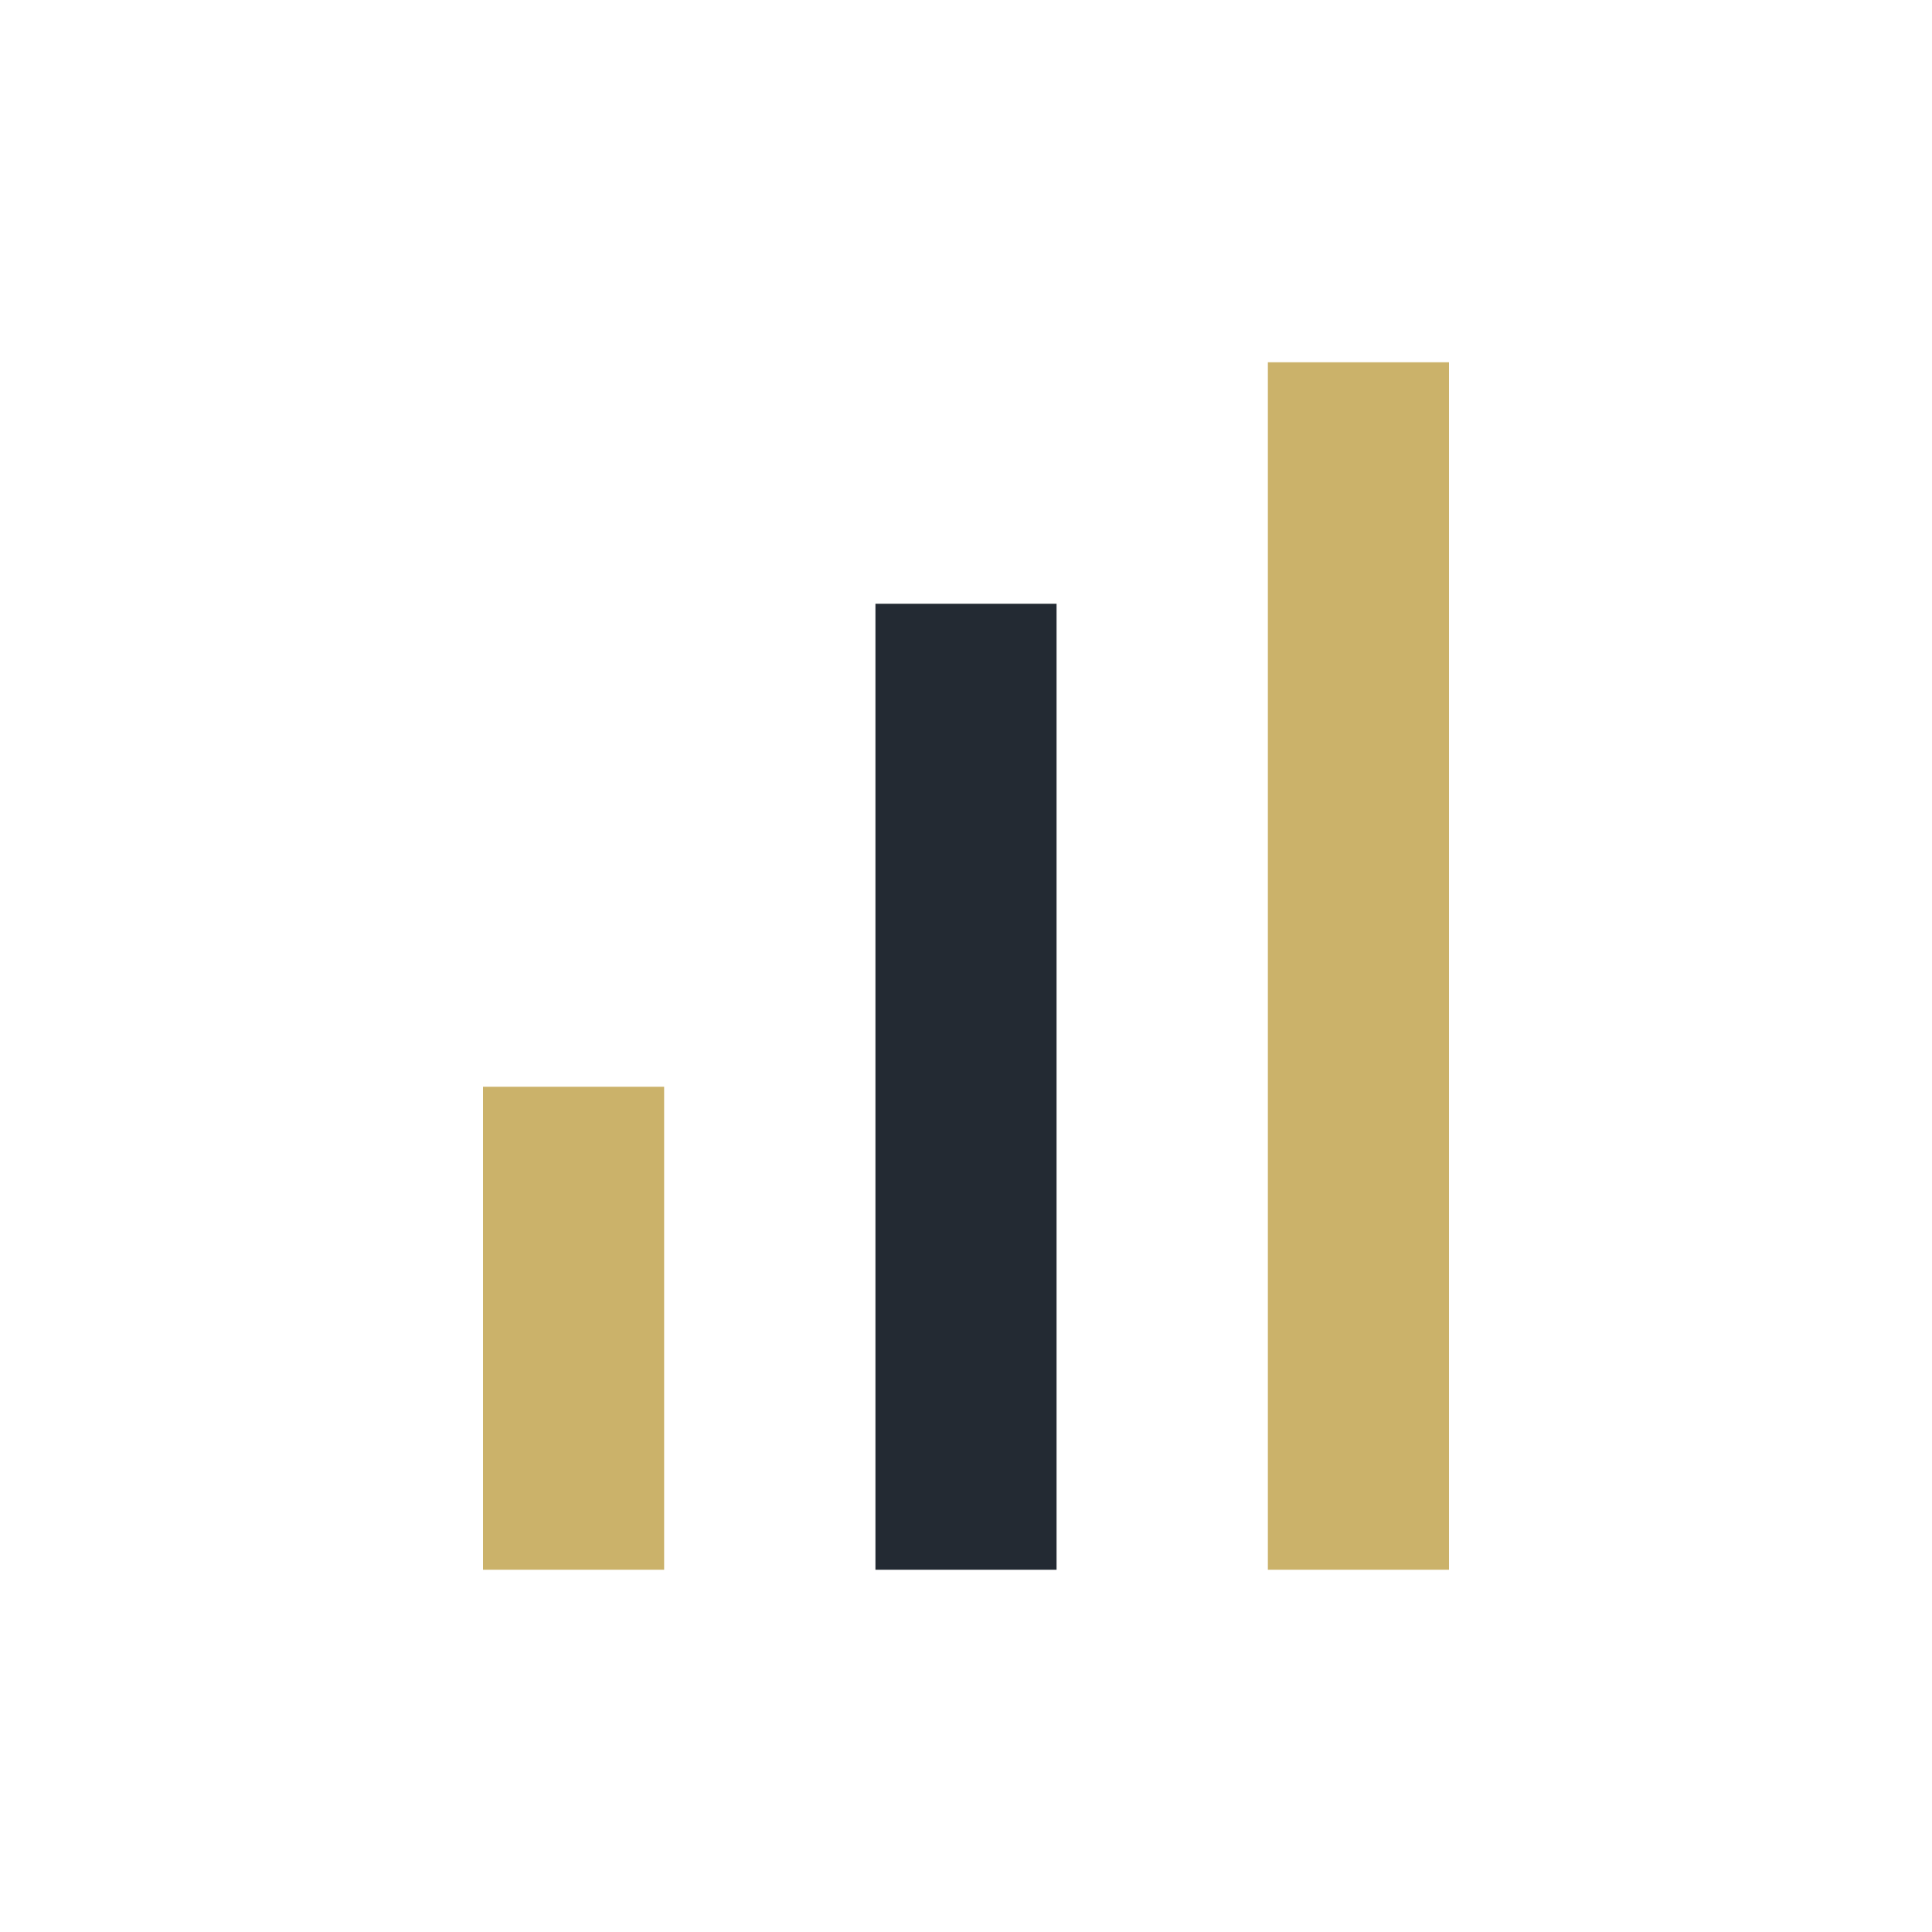 <?xml version="1.0" encoding="UTF-8"?>
<svg xmlns="http://www.w3.org/2000/svg" width="32" height="32" viewBox="0 0 32 32"><rect x="8" y="18" width="3" height="8" fill="#CBB26A"/><rect x="14.5" y="10" width="3" height="16" fill="#232A33"/><rect x="21" y="6" width="3" height="20" fill="#CBB26A"/></svg>
